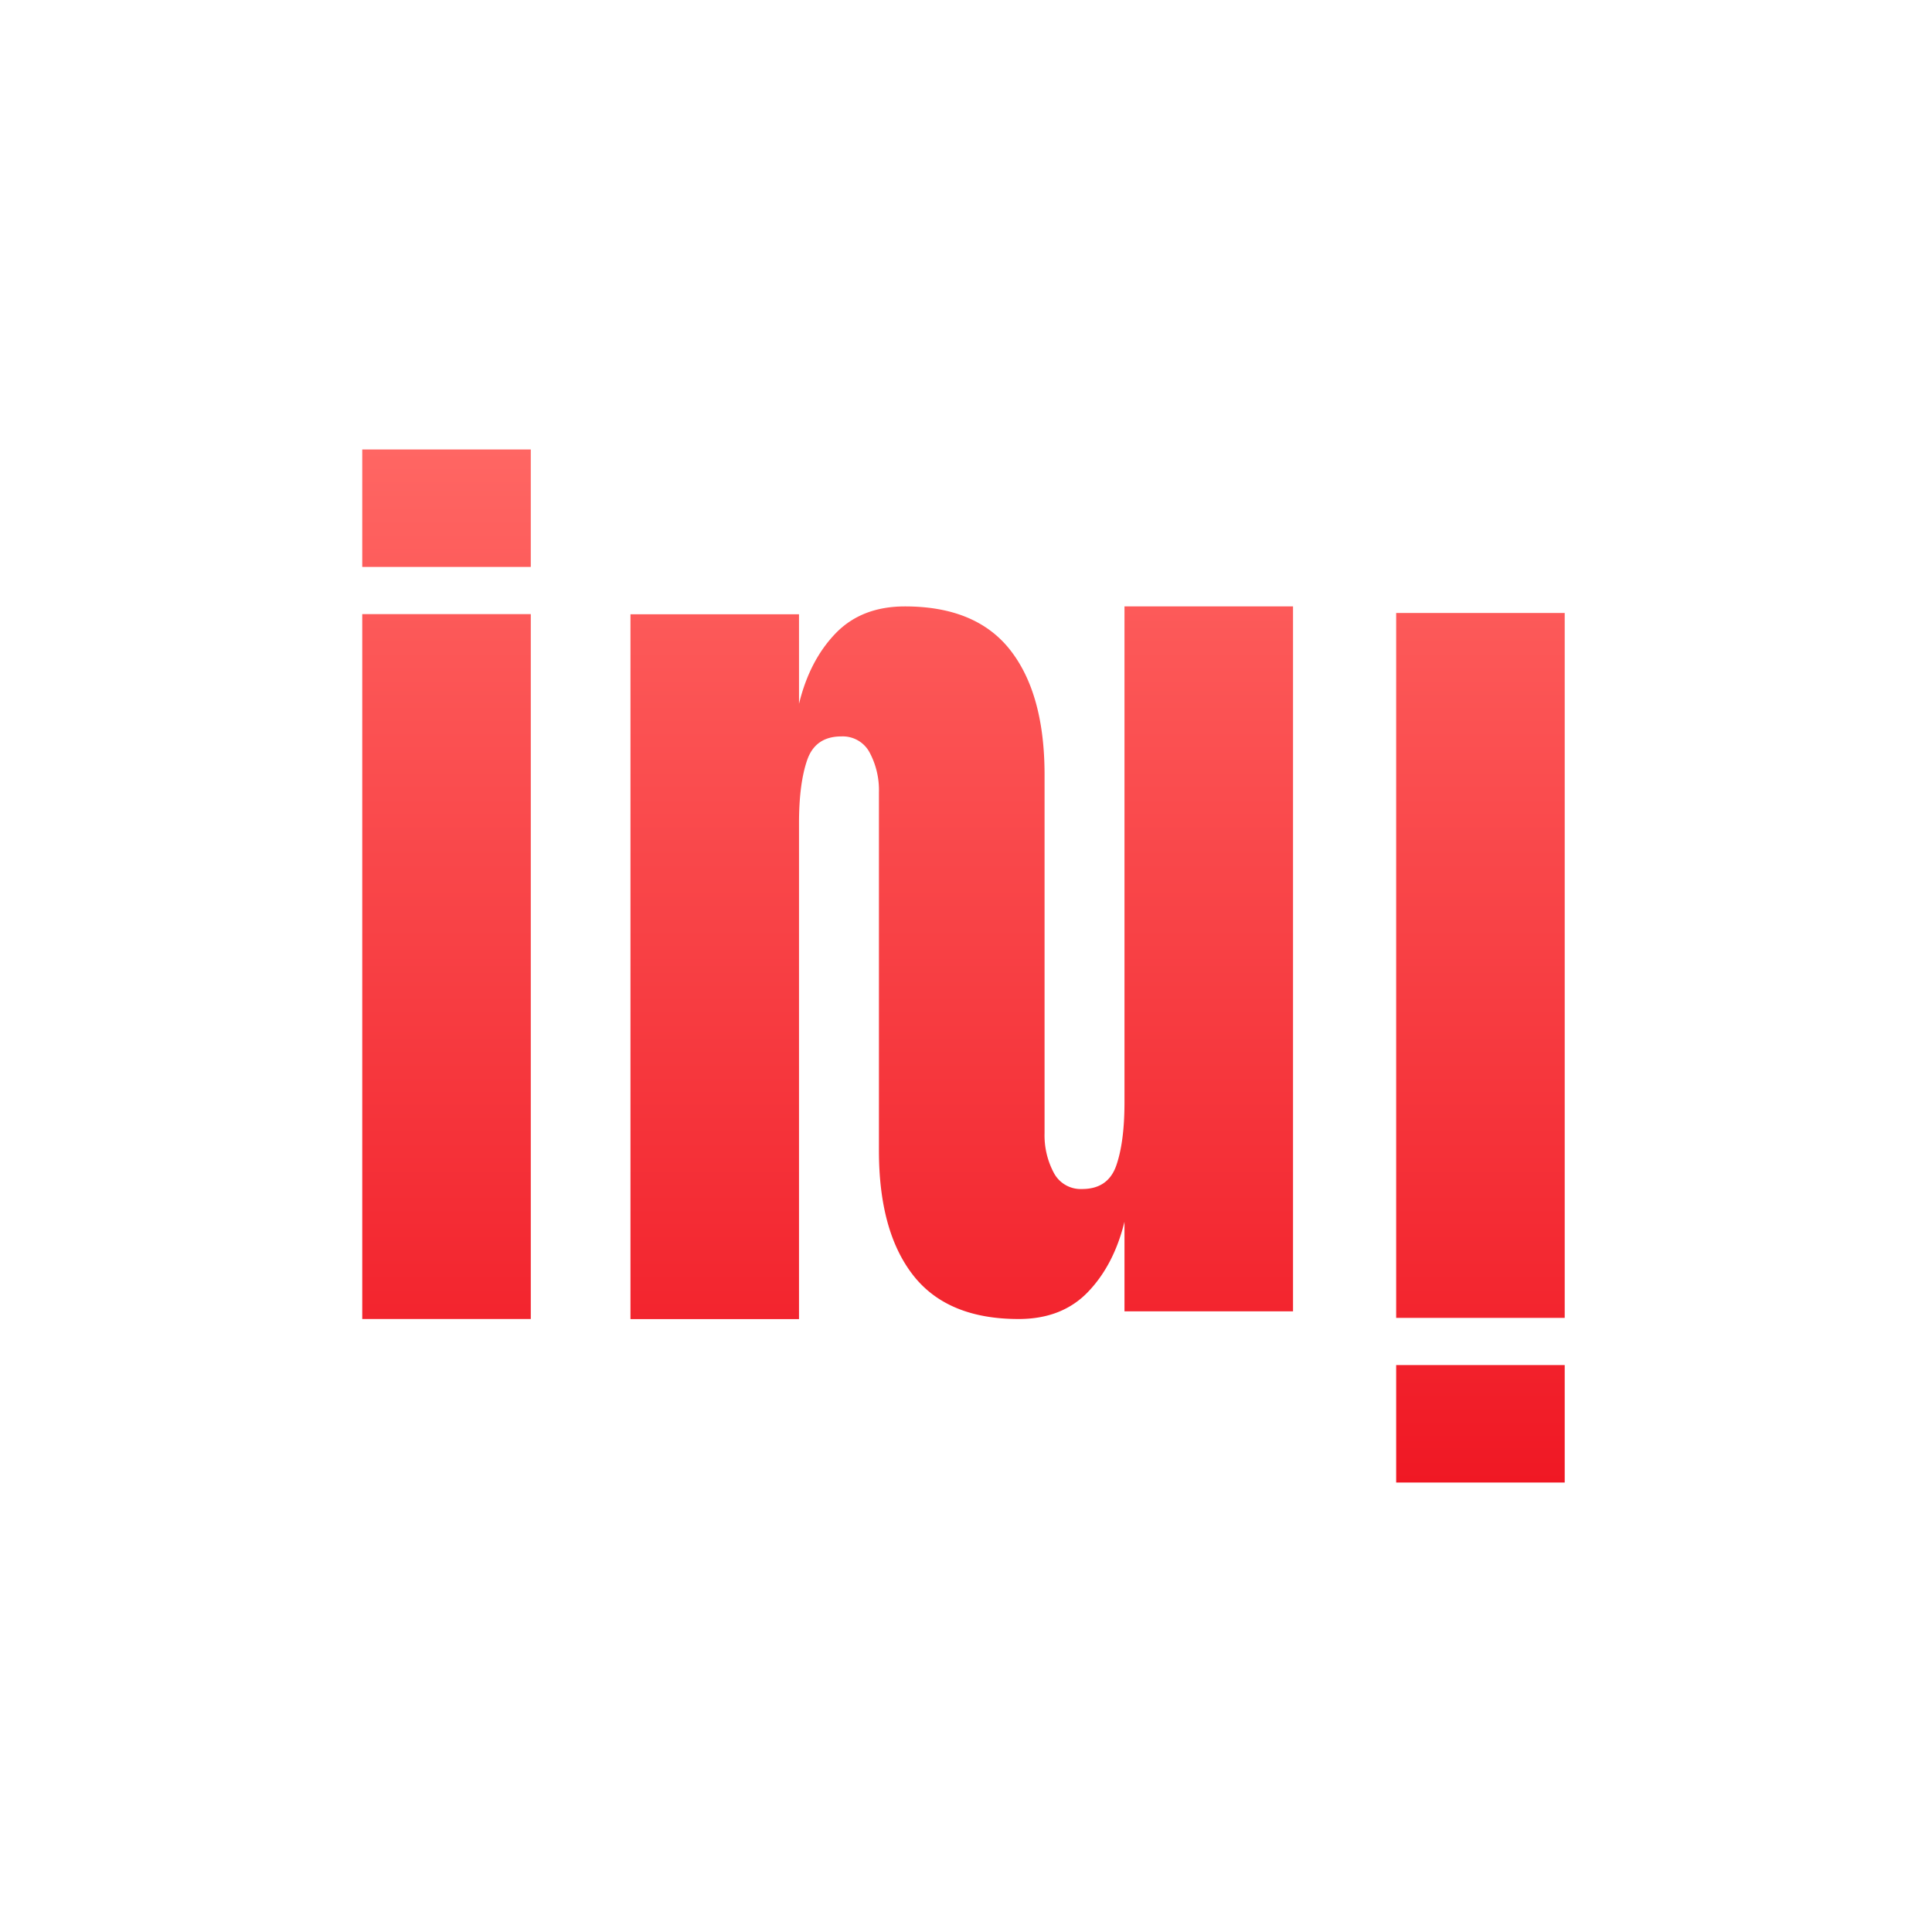<svg id="Layer_1" data-name="Layer 1" xmlns="http://www.w3.org/2000/svg" xmlns:xlink="http://www.w3.org/1999/xlink" viewBox="0 0 768 768"><defs><style>.cls-1{fill:url(#linear-gradient);}</style><linearGradient id="linear-gradient" x1="383" y1="589.33" x2="383" y2="178.67" gradientUnits="userSpaceOnUse"><stop offset="0" stop-color="#f01824"/><stop offset="1" stop-color="#ff6663"/></linearGradient></defs><title>20181115_inui_logo</title><path class="cls-1" d="M144,244.13h67v280.2H144Zm0-18.76h67v-46.7H144Zm411,18.3v280.2h67V243.67Zm0,345.66h67v-46.7H555ZM447,438.2q0,15.69-3.25,25.07t-13.59,9.38a12.06,12.06,0,0,1-11.29-6.51,31.63,31.63,0,0,1-3.64-15.69V341.8h0V308.05q0-32.15-13.59-49.57t-41.92-17.42q-17.22,0-27.56,10.72t-14.54,28v-35.6h-67v280.2h67V327.19q0-15.69,3.25-25.07t13.59-9.38a12.07,12.07,0,0,1,11.29,6.51,31.76,31.76,0,0,1,3.64,15.69V423.6h0v33.74q0,32.16,13.59,49.57t41.91,17.42q17.24,0,27.56-10.72T447,485.67v35.6h67V241.06H447Z"/></svg>